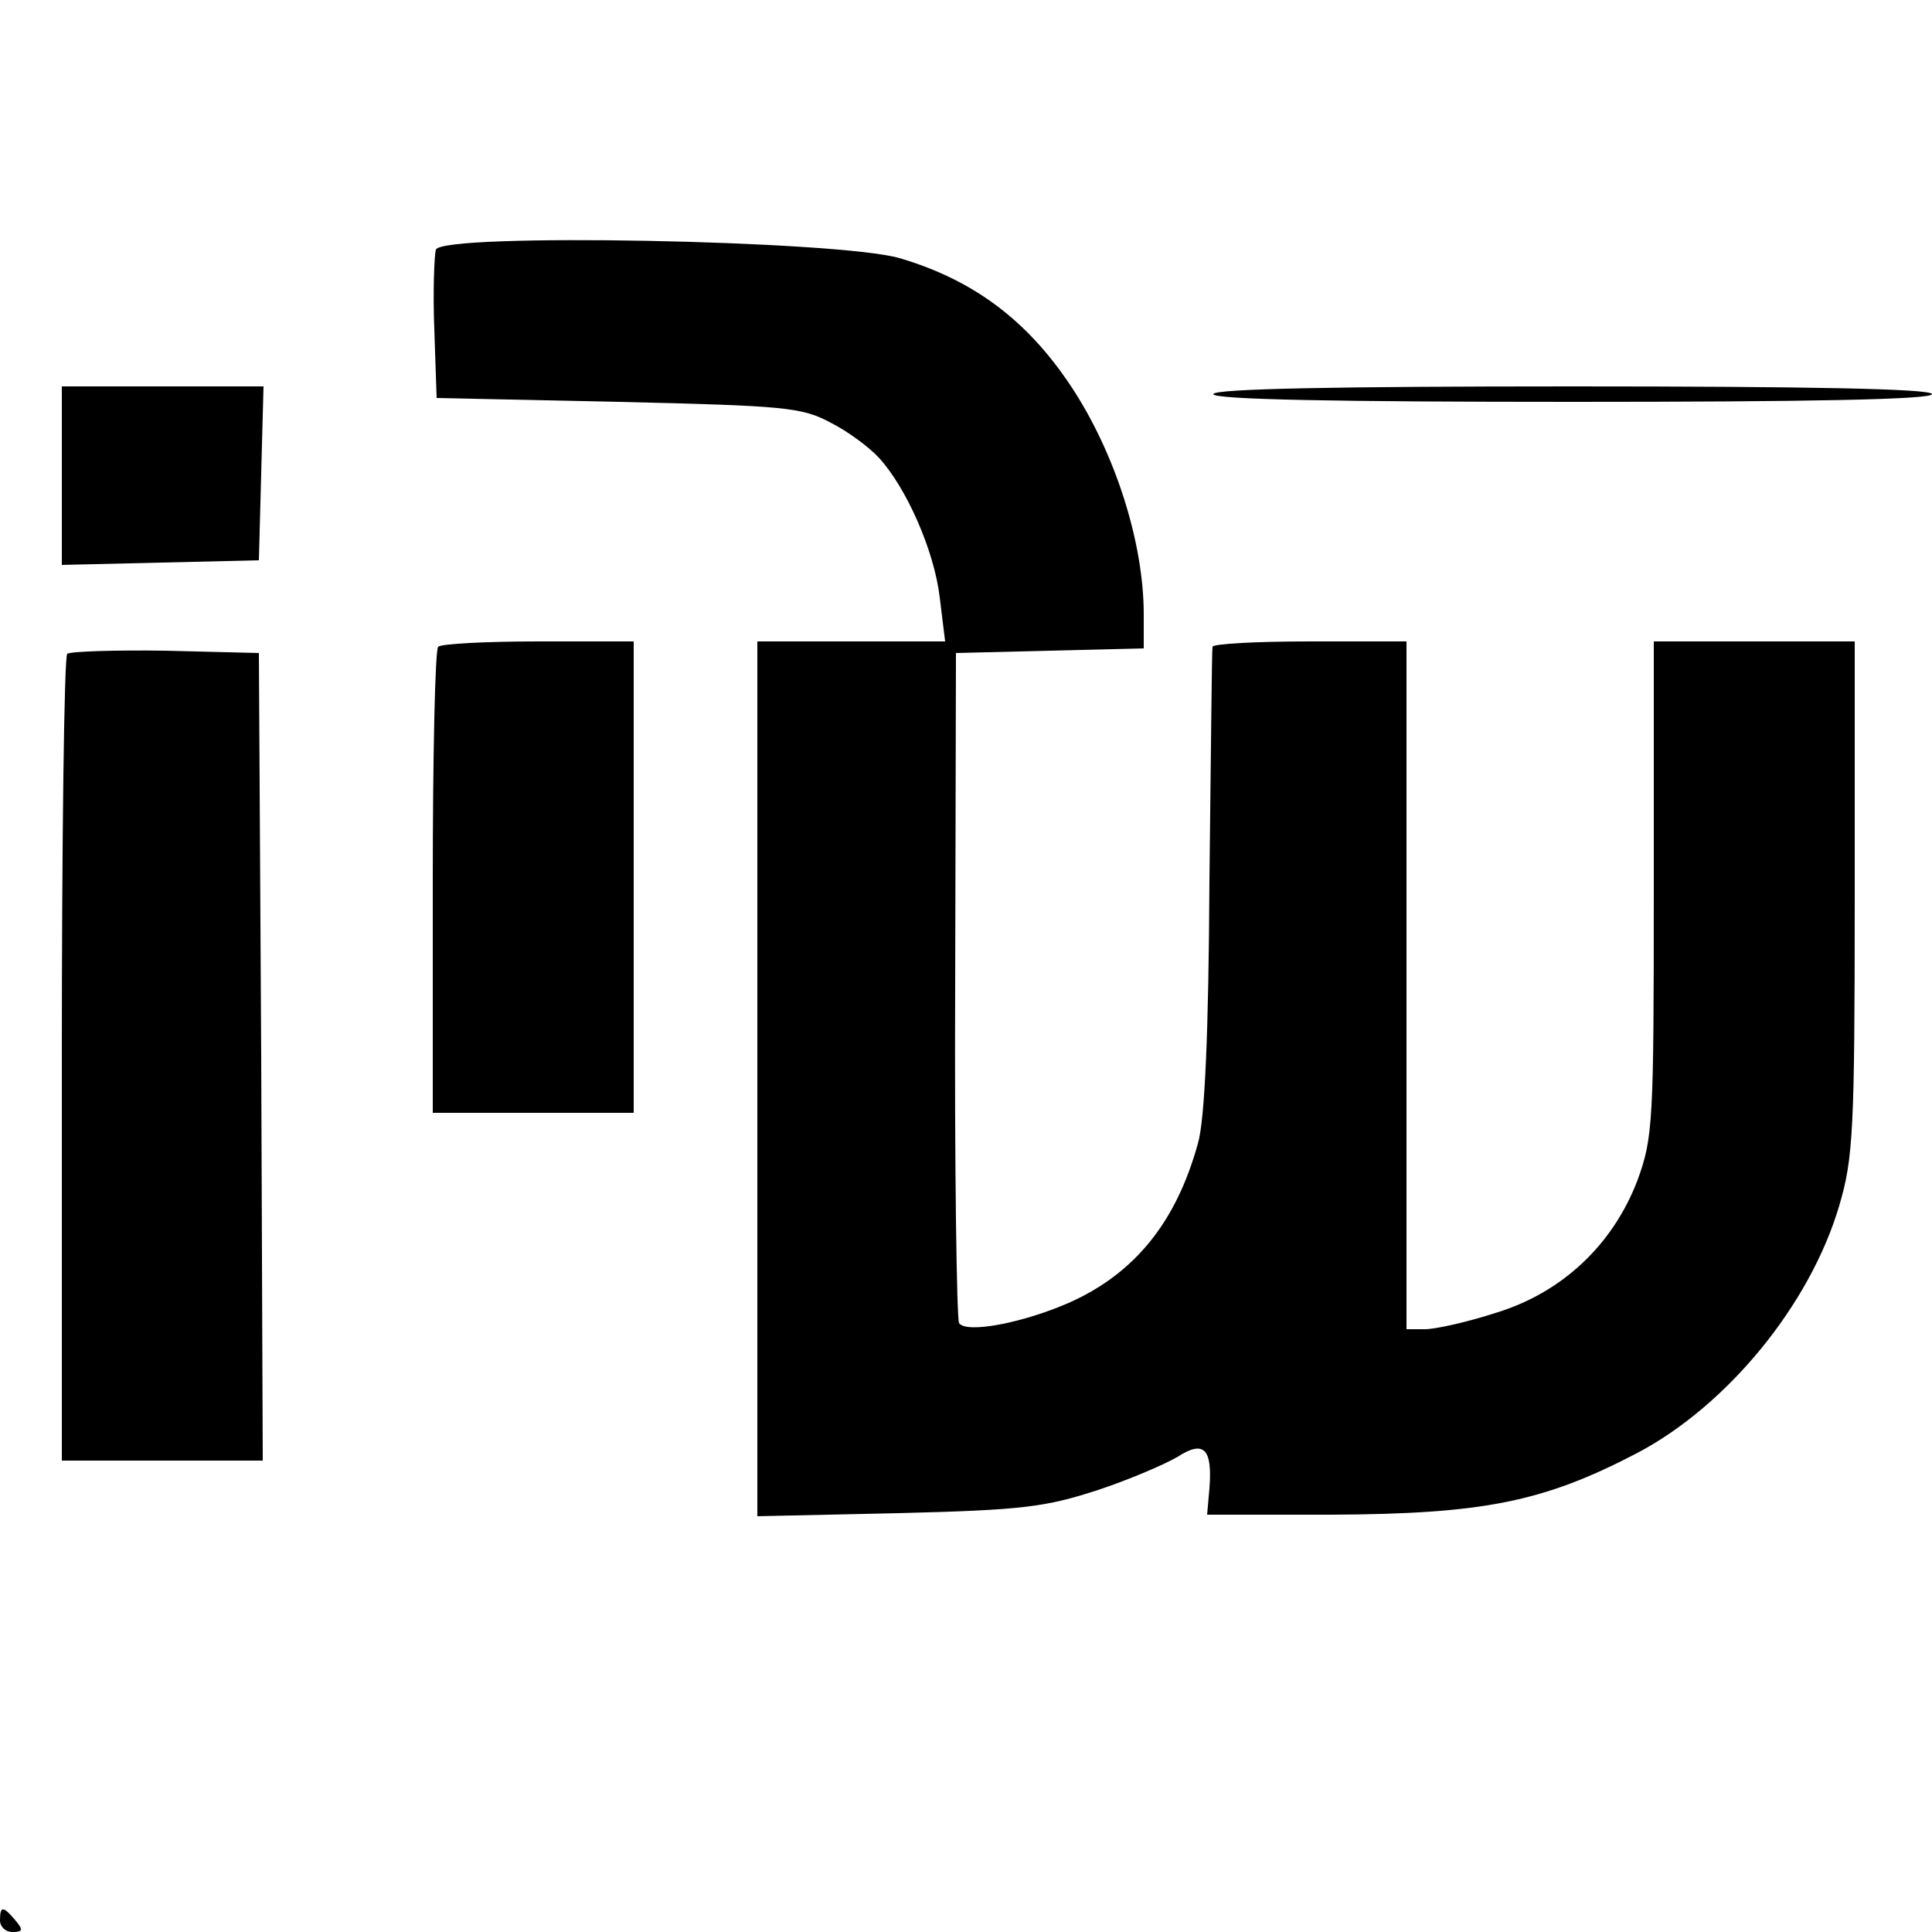 <?xml version="1.0" standalone="no"?>
<!DOCTYPE svg PUBLIC "-//W3C//DTD SVG 20010904//EN"
 "http://www.w3.org/TR/2001/REC-SVG-20010904/DTD/svg10.dtd">
<svg version="1.0" xmlns="http://www.w3.org/2000/svg"
 width="250pt" height="250pt" viewBox="0 0 250 250"
 preserveAspectRatio="xMidYMid meet">
<g transform="translate(0,250) scale(0.1,-0.1)"
fill="#000000" stroke="none">
<path d="M564 2177 c-2 -7 -4 -54 -2 -103 l3 -89 235 -5 c216 -5 238 -7 275
-27 22 -11 50 -32 62 -45 36 -39 72 -121 79 -181 l7 -57 -122 0 -121 0 0 -566
0 -566 183 4 c162 4 190 8 258 30 42 14 88 34 103 43 34 22 45 10 41 -41 l-3
-34 161 0 c195 1 273 16 394 79 117 61 225 192 263 321 18 61 20 97 20 399 l0
331 -130 0 -130 0 0 -320 c0 -302 -1 -322 -21 -377 -32 -84 -98 -146 -184
-172 -37 -12 -78 -21 -91 -21 l-24 0 0 445 0 445 -125 0 c-69 0 -126 -3 -126
-7 -1 -5 -2 -141 -4 -303 -1 -196 -6 -310 -15 -340 -28 -101 -81 -167 -165
-205 -61 -27 -135 -41 -144 -27 -3 6 -6 203 -5 439 l1 428 121 3 122 3 0 44
c0 93 -37 209 -94 295 -57 86 -127 138 -222 166 -80 23 -591 33 -600 11z"/>
<path d="M80 1885 l0 -116 128 3 127 3 3 113 3 112 -131 0 -130 0 0 -115z"/>
<path d="M1570 1990 c0 -7 162 -10 465 -10 303 0 465 3 465 10 0 7 -162 10
-465 10 -303 0 -465 -3 -465 -10z"/>
<path d="M567 1663 c-4 -3 -7 -141 -7 -305 l0 -298 130 0 130 0 0 305 0 305
-123 0 c-68 0 -127 -3 -130 -7z"/>
<path d="M87 1654 c-4 -4 -7 -241 -7 -526 l0 -518 130 0 130 0 -2 523 -3 522
-121 3 c-66 1 -123 -1 -127 -4z"/>
<path d="M0 15 c0 -8 7 -15 16 -15 14 0 14 3 4 15 -16 19 -20 19 -20 0z"/>
</g>
</svg>
